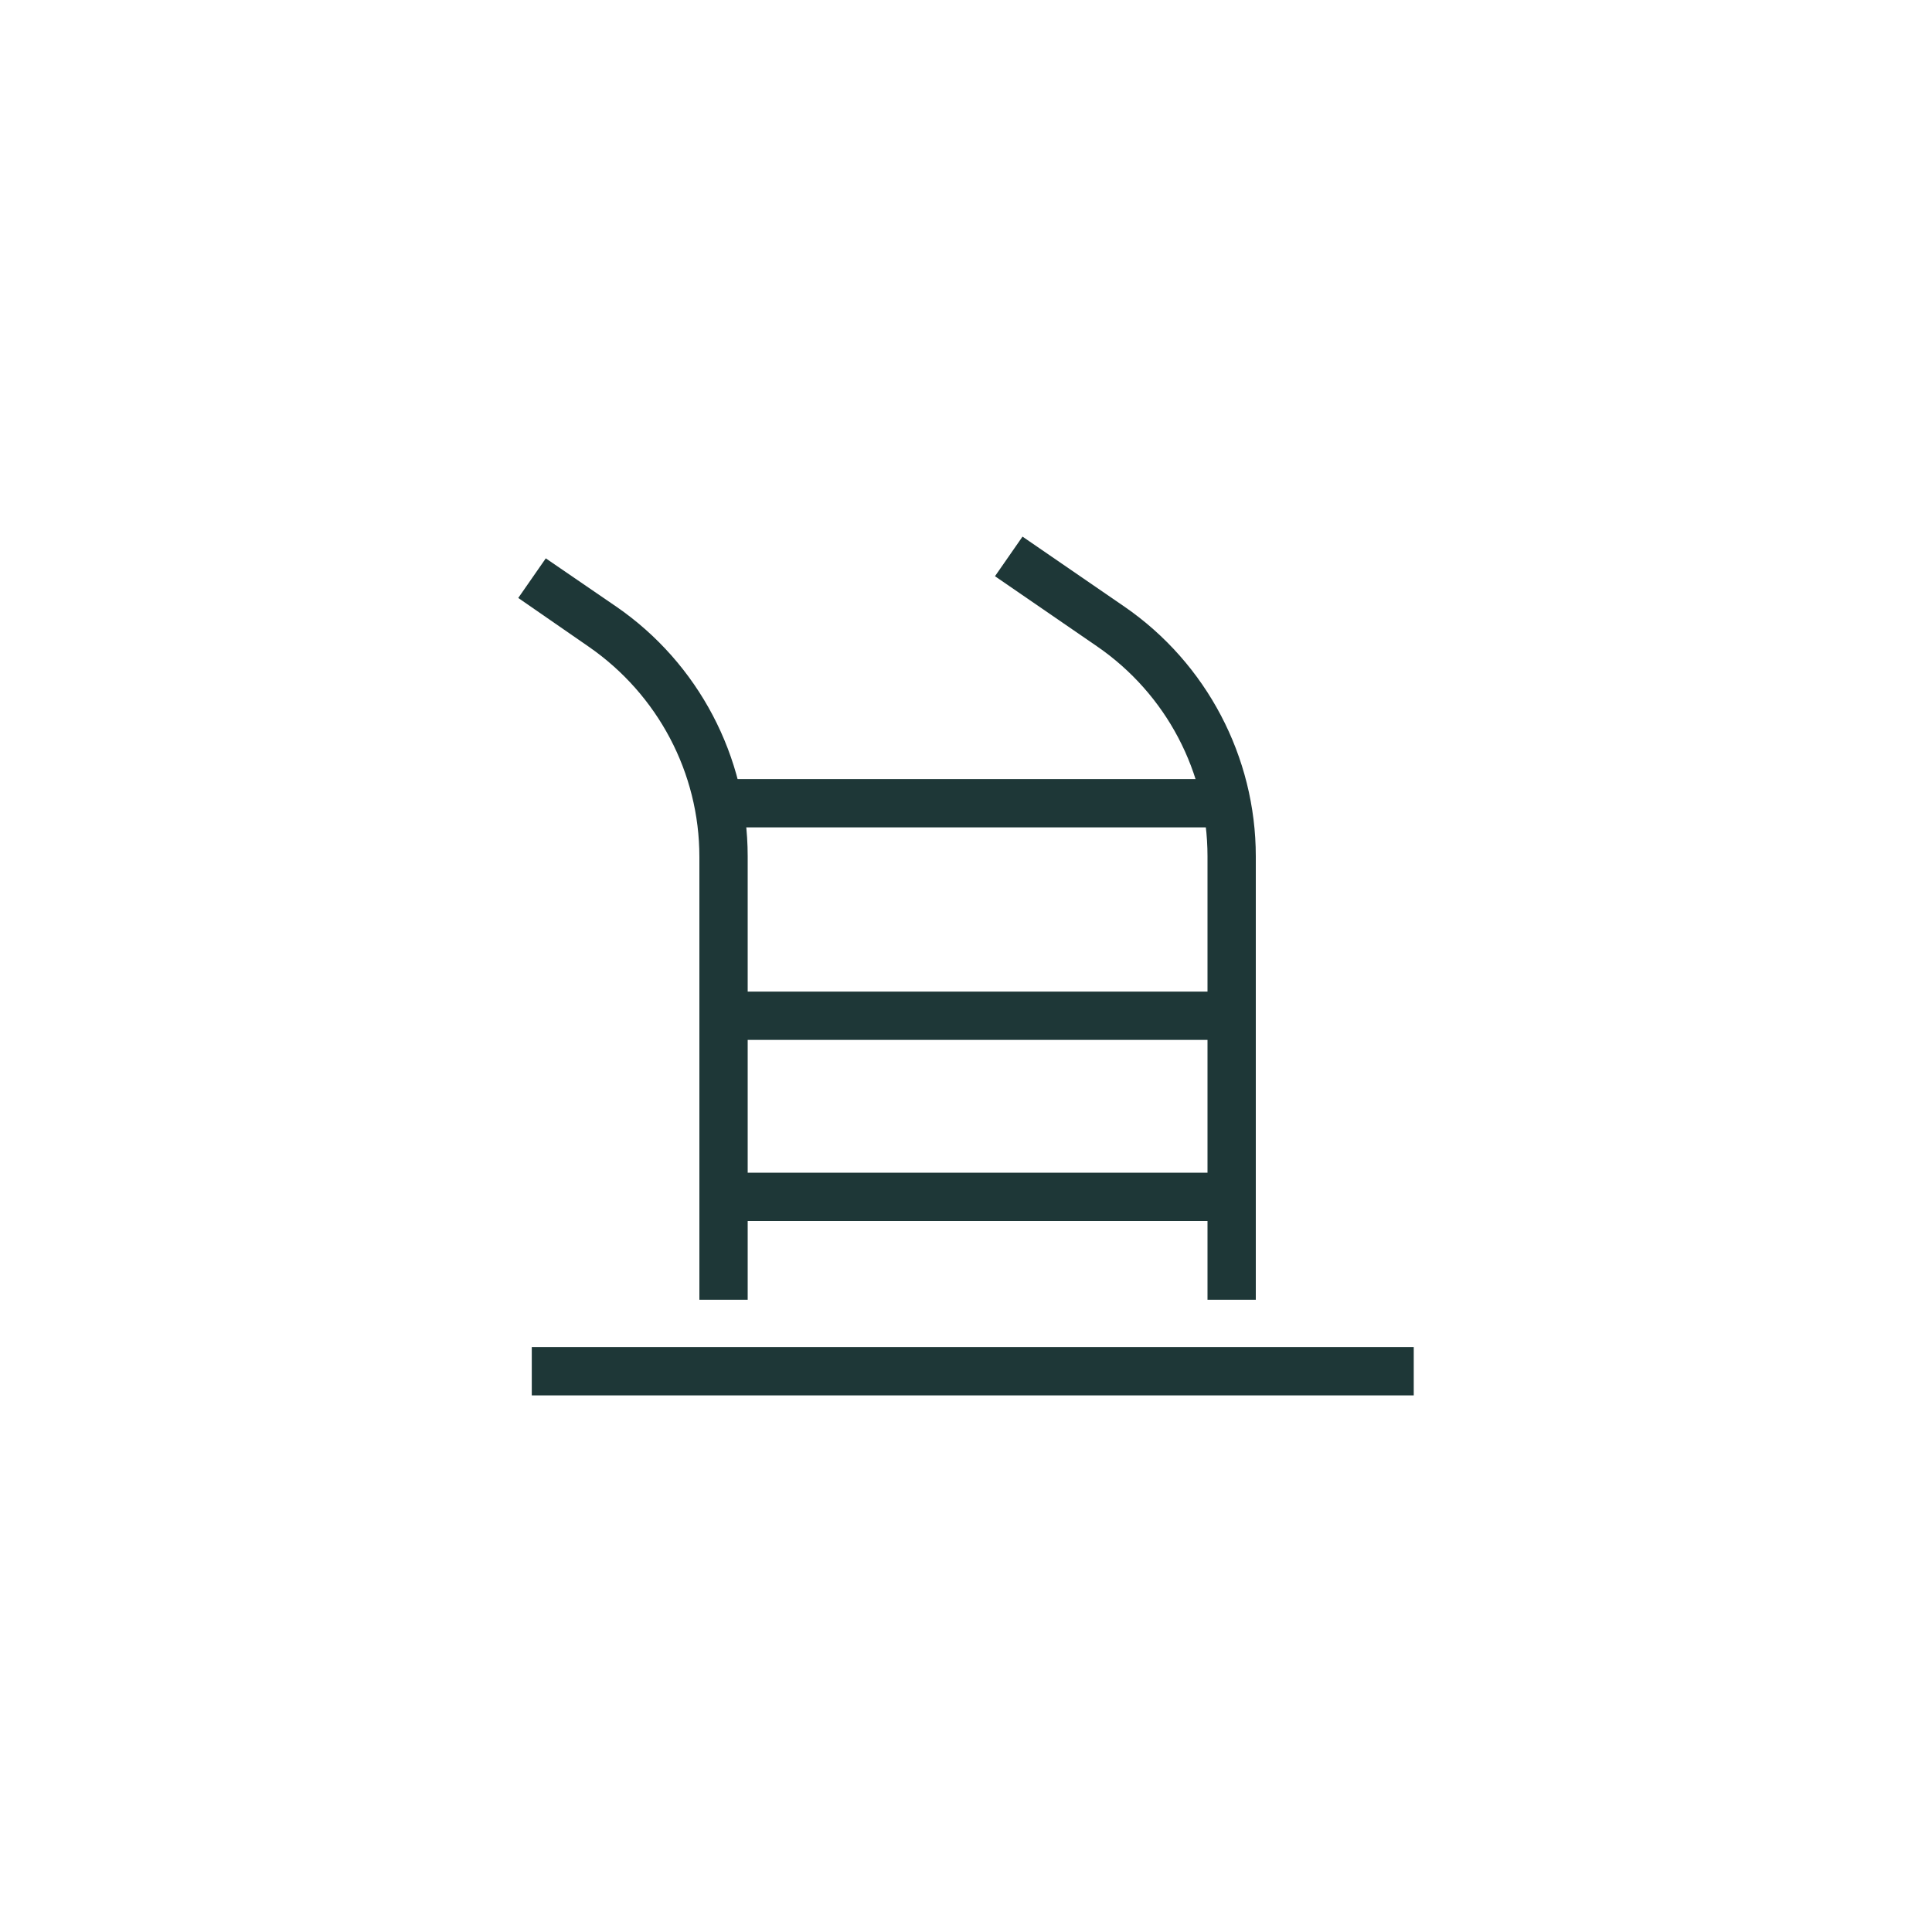 <svg width="40" height="40" viewBox="0 0 40 40" fill="none" xmlns="http://www.w3.org/2000/svg">
<path d="M15.48 26.91H14.48V17.74C14.48 16 13.62 14.38 12.19 13.39L10.73 12.38L11.3 11.56L12.76 12.56C14.46 13.73 15.48 15.67 15.48 17.73V26.91Z" fill="#1E3737"/>
<path d="M26 26.91H25V17.73C25 15.99 24.15 14.37 22.71 13.38L20.6 11.93L21.17 11.11L23.28 12.56C24.98 13.73 26 15.67 26 17.73V26.91Z" fill="#1E3737"/>
<path d="M25.5 16.13H14.98V17.13H25.5V16.13Z" fill="#1E3737"/>
<path d="M25.5 20.53H14.98V21.53H25.5V20.53Z" fill="#1E3737"/>
<path d="M25.5 24.28H14.98V25.28H25.5V24.28Z" fill="#1E3737"/>
<path d="M29.27 27.89H11.01V28.89H29.27V27.89Z" fill="#1E3737"/>
</svg>
